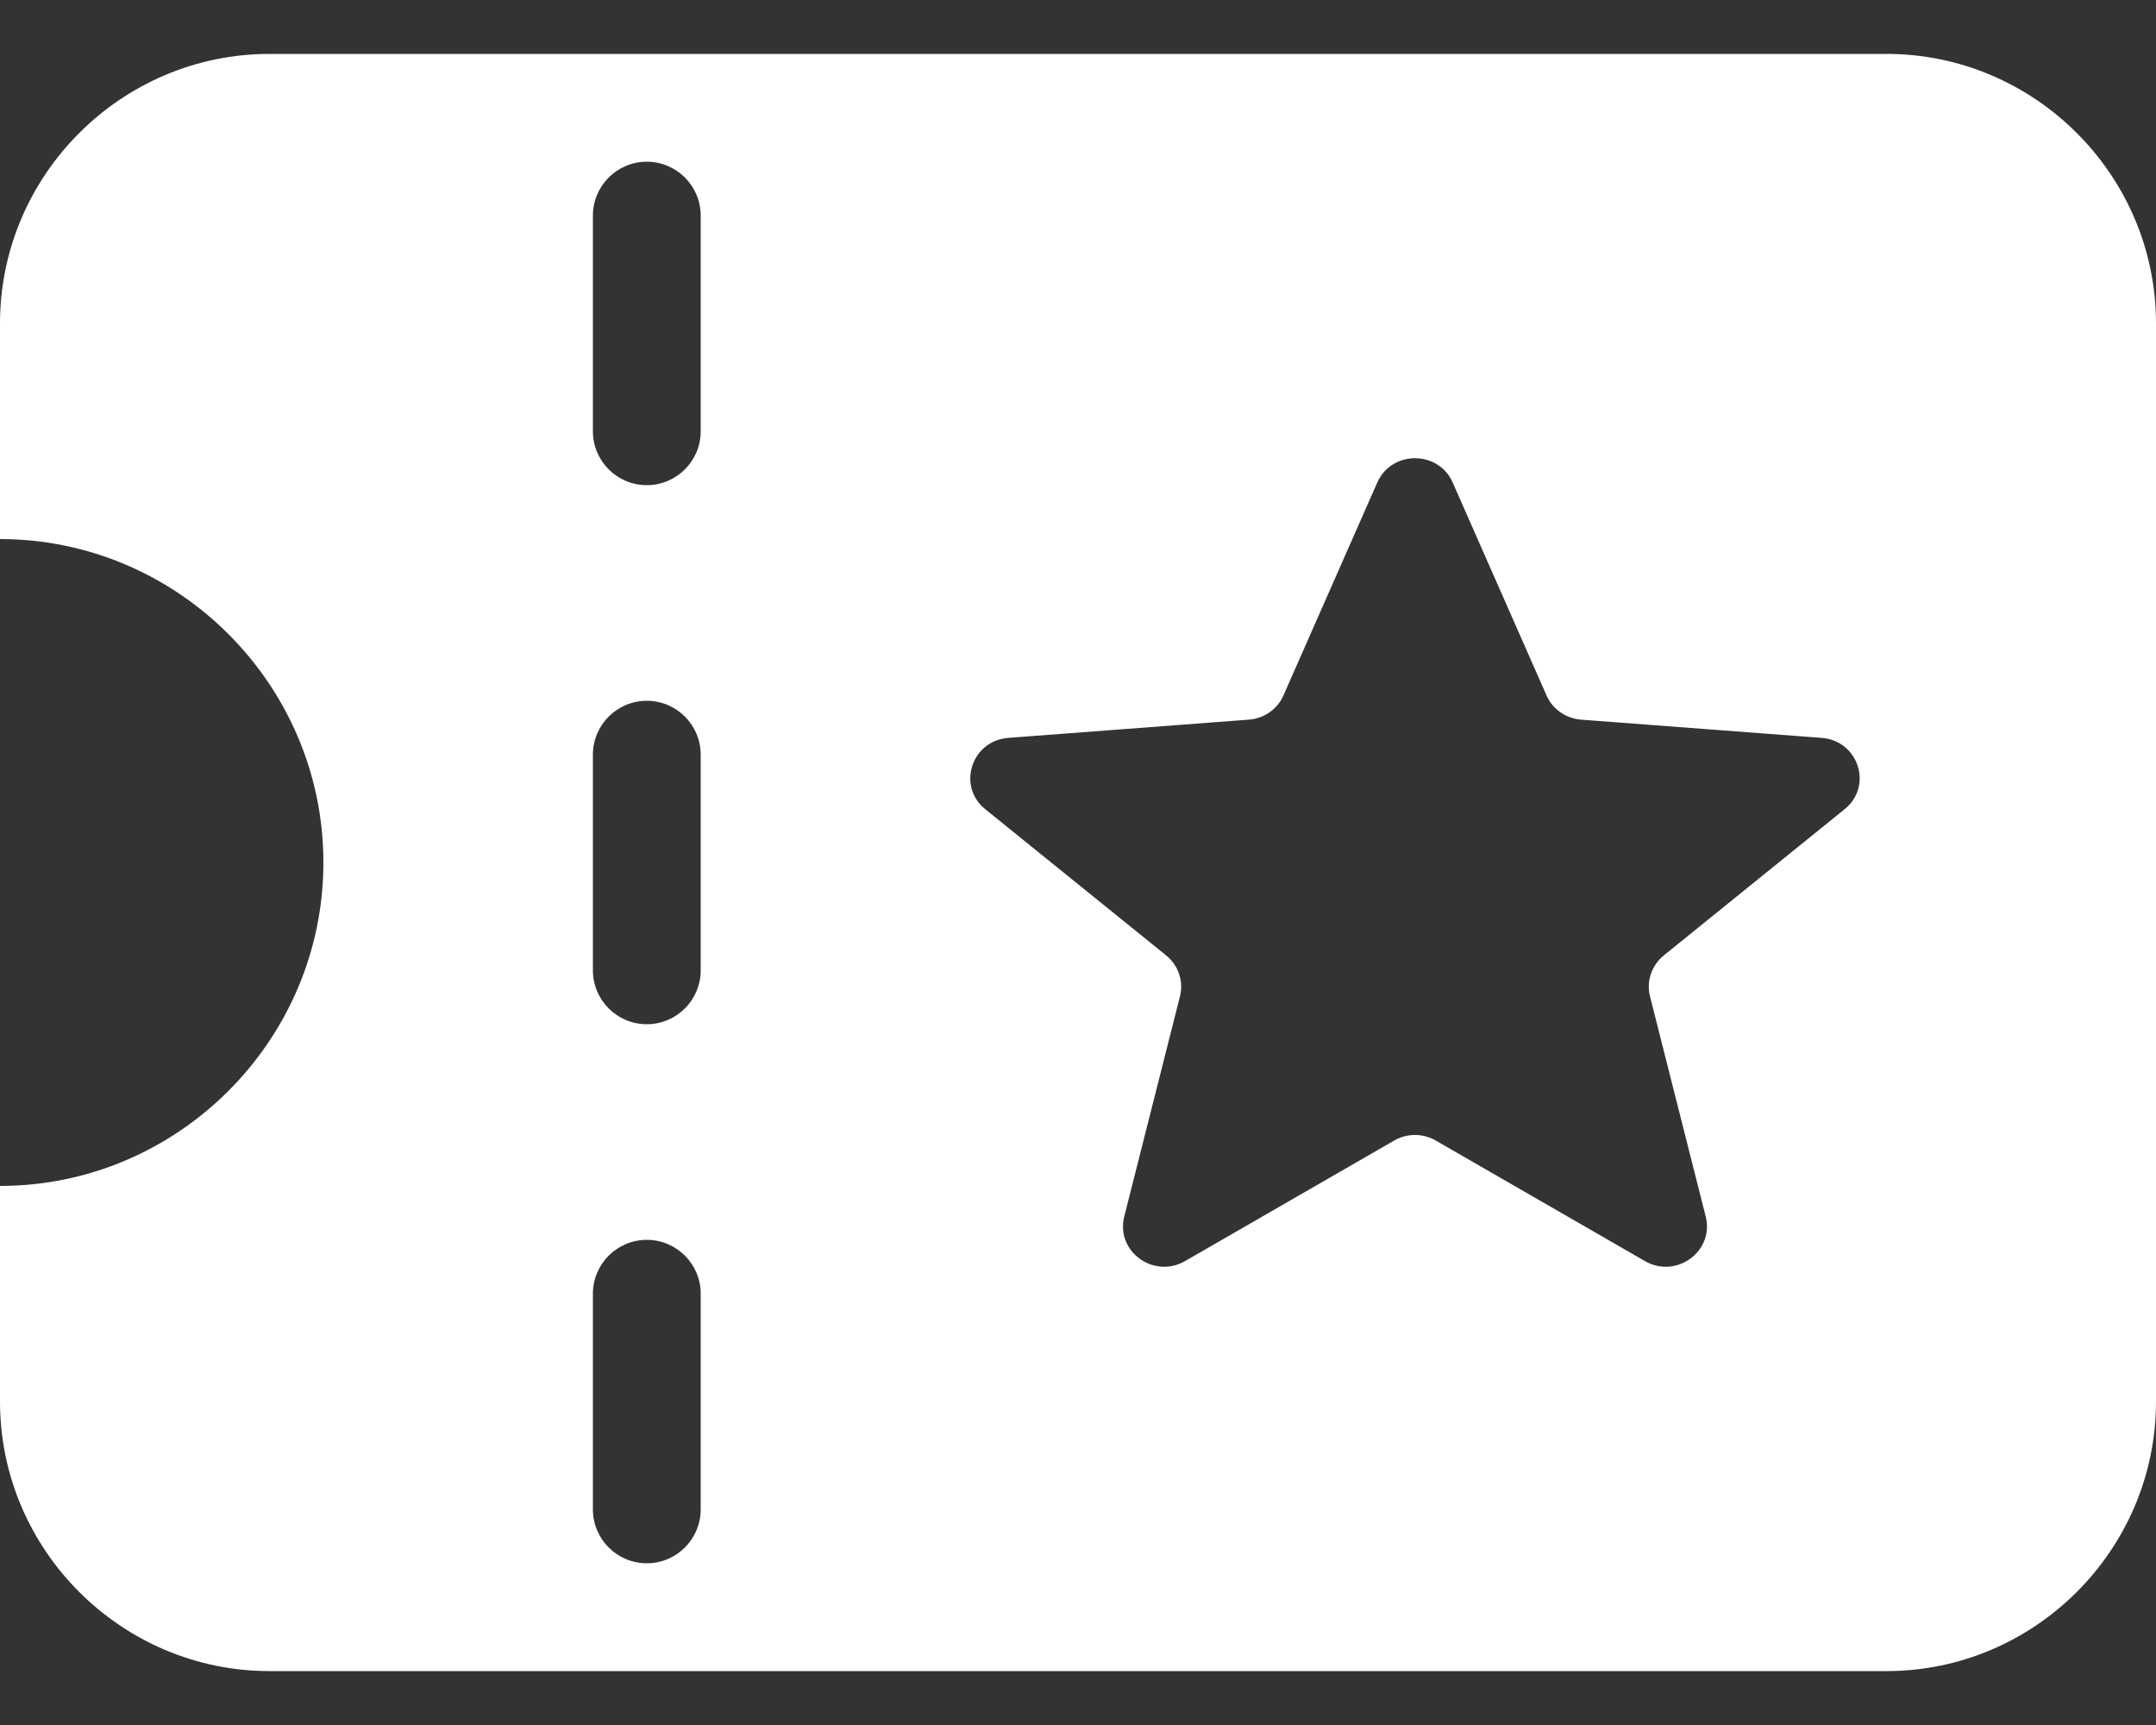 <svg width="20" height="16" viewBox="0 0 20 16" fill="#fff" xmlns="http://www.w3.org/2000/svg">
                <rect x="0" y="0" width="20" height="16" fill="#333333" stroke="none"/>
                <path fill-rule="evenodd" clip-rule="evenodd"
                  d="M2.5 15.5H17.5C18.875 15.5 20 14.375 20 13V3C20 1.625 18.875 0.5 17.5 0.5H2.5C1.125 0.5 0 1.625 0 3V5C1.65 5 3 6.35 3 8C3 9.65 1.65 11 0 11V13C0 14.375 1.125 15.5 2.5 15.5ZM6 1.5C6.276 1.5 6.5 1.724 6.5 2V4C6.5 4.276 6.276 4.5 6 4.5C5.724 4.5 5.5 4.276 5.5 4V2C5.5 1.724 5.724 1.5 6 1.5ZM6 6.5C6.276 6.5 6.5 6.724 6.5 7V9C6.5 9.276 6.276 9.5 6 9.5C5.724 9.5 5.5 9.276 5.5 9V7C5.5 6.724 5.724 6.5 6 6.5ZM6 11.5C6.276 11.5 6.5 11.724 6.5 12V14C6.5 14.276 6.276 14.5 6 14.5C5.724 14.5 5.5 14.276 5.5 14V12C5.5 11.724 5.724 11.5 6 11.5ZM13.476 4.476C13.344 4.175 12.909 4.175 12.776 4.476L11.906 6.45C11.85 6.578 11.726 6.664 11.585 6.675L9.354 6.844C9.011 6.87 8.875 7.292 9.14 7.506L10.818 8.862C10.931 8.954 10.981 9.101 10.946 9.241L10.429 11.284C10.348 11.606 10.701 11.865 10.993 11.697L12.933 10.579C13.052 10.51 13.2 10.51 13.319 10.579L15.259 11.697C15.55 11.865 15.904 11.606 15.823 11.284L15.306 9.241C15.271 9.101 15.321 8.954 15.434 8.862L17.111 7.506C17.377 7.292 17.241 6.87 16.898 6.844L14.667 6.675C14.526 6.664 14.402 6.578 14.346 6.45L13.476 4.476Z"  fill="#fff">
                </path>
              </svg>